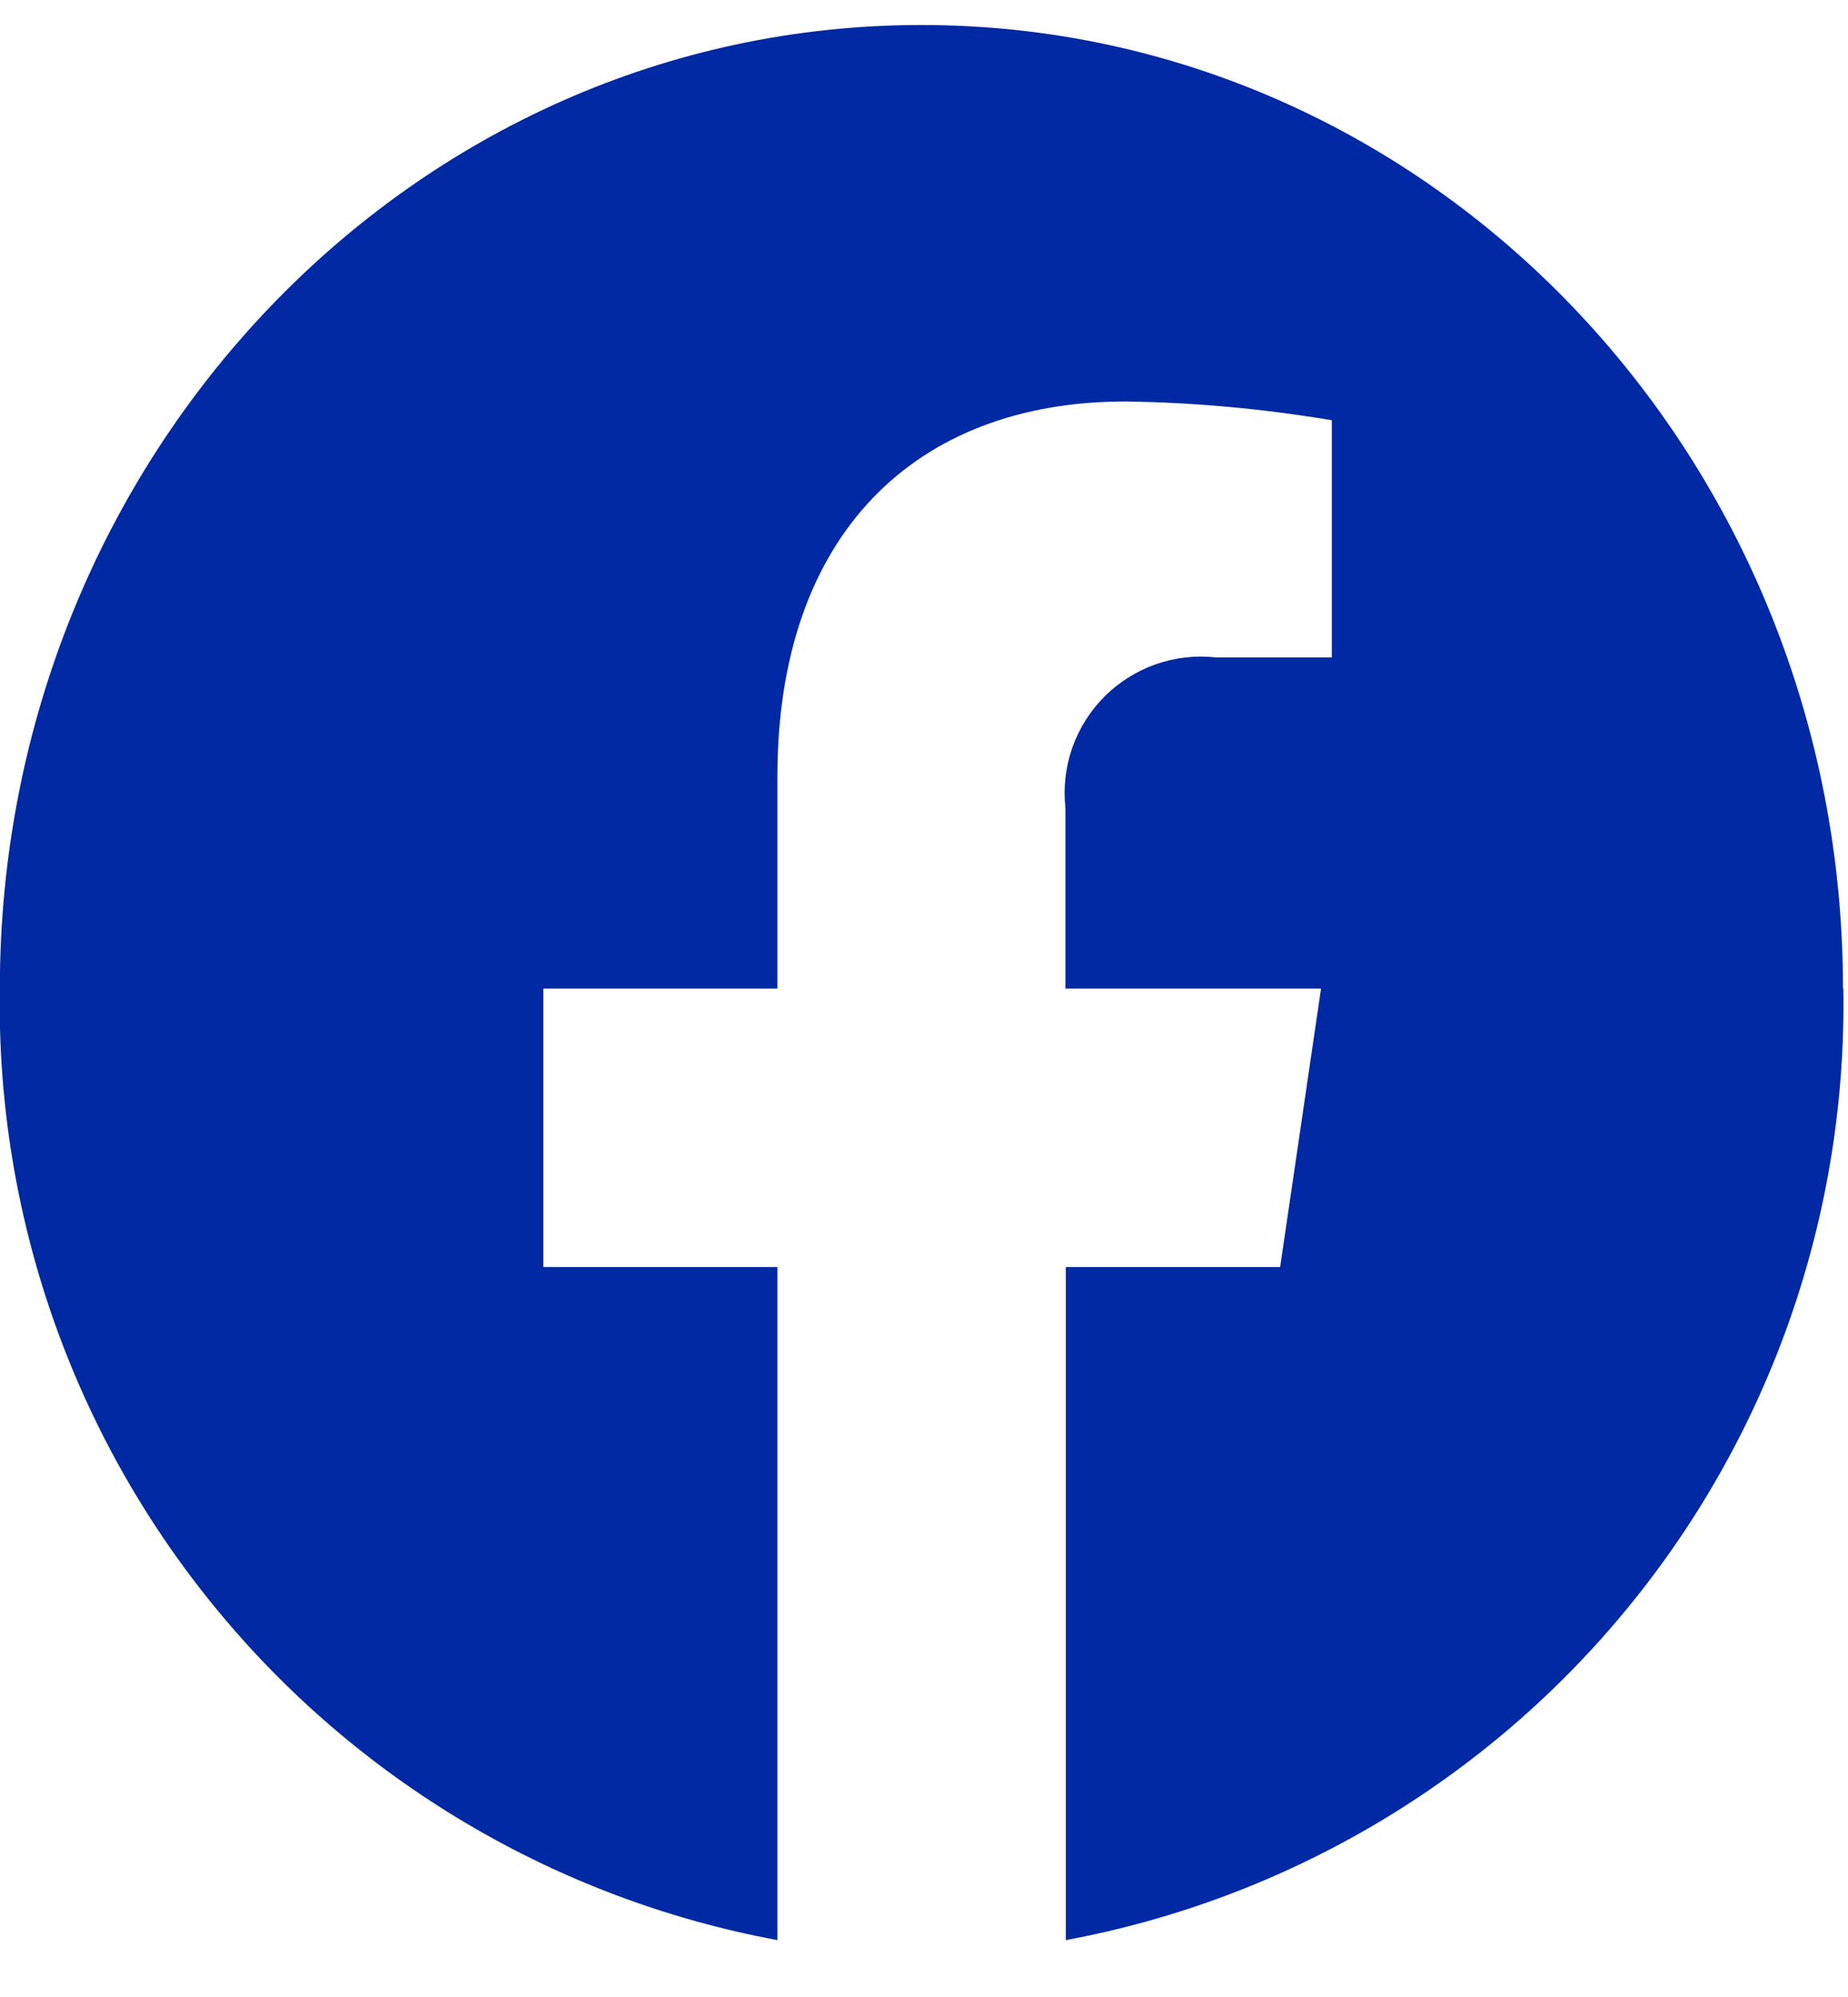 <svg width="25" height="27" viewBox="0 0 25 27" fill="none" xmlns="http://www.w3.org/2000/svg">
<path d="M24.932 13.364C24.932 6.17 19.35 0.338 12.465 0.338C5.58 0.338 -0.002 6.17 -0.002 13.364C-0.053 16.406 0.976 19.368 2.902 21.723C4.827 24.079 7.525 25.676 10.517 26.231V17.131H7.351V13.366H10.517V10.496C10.517 7.231 12.378 5.428 15.226 5.428C16.161 5.441 17.094 5.527 18.017 5.682V8.888H16.445C16.171 8.858 15.893 8.89 15.633 8.982C15.373 9.074 15.136 9.223 14.941 9.418C14.746 9.613 14.598 9.85 14.506 10.11C14.415 10.37 14.383 10.648 14.413 10.922V13.366H17.871L17.318 17.131H14.418V26.231C17.409 25.676 20.108 24.079 22.033 21.723C23.959 19.368 24.988 16.406 24.937 13.364" fill="#0029A3"/>
</svg>
